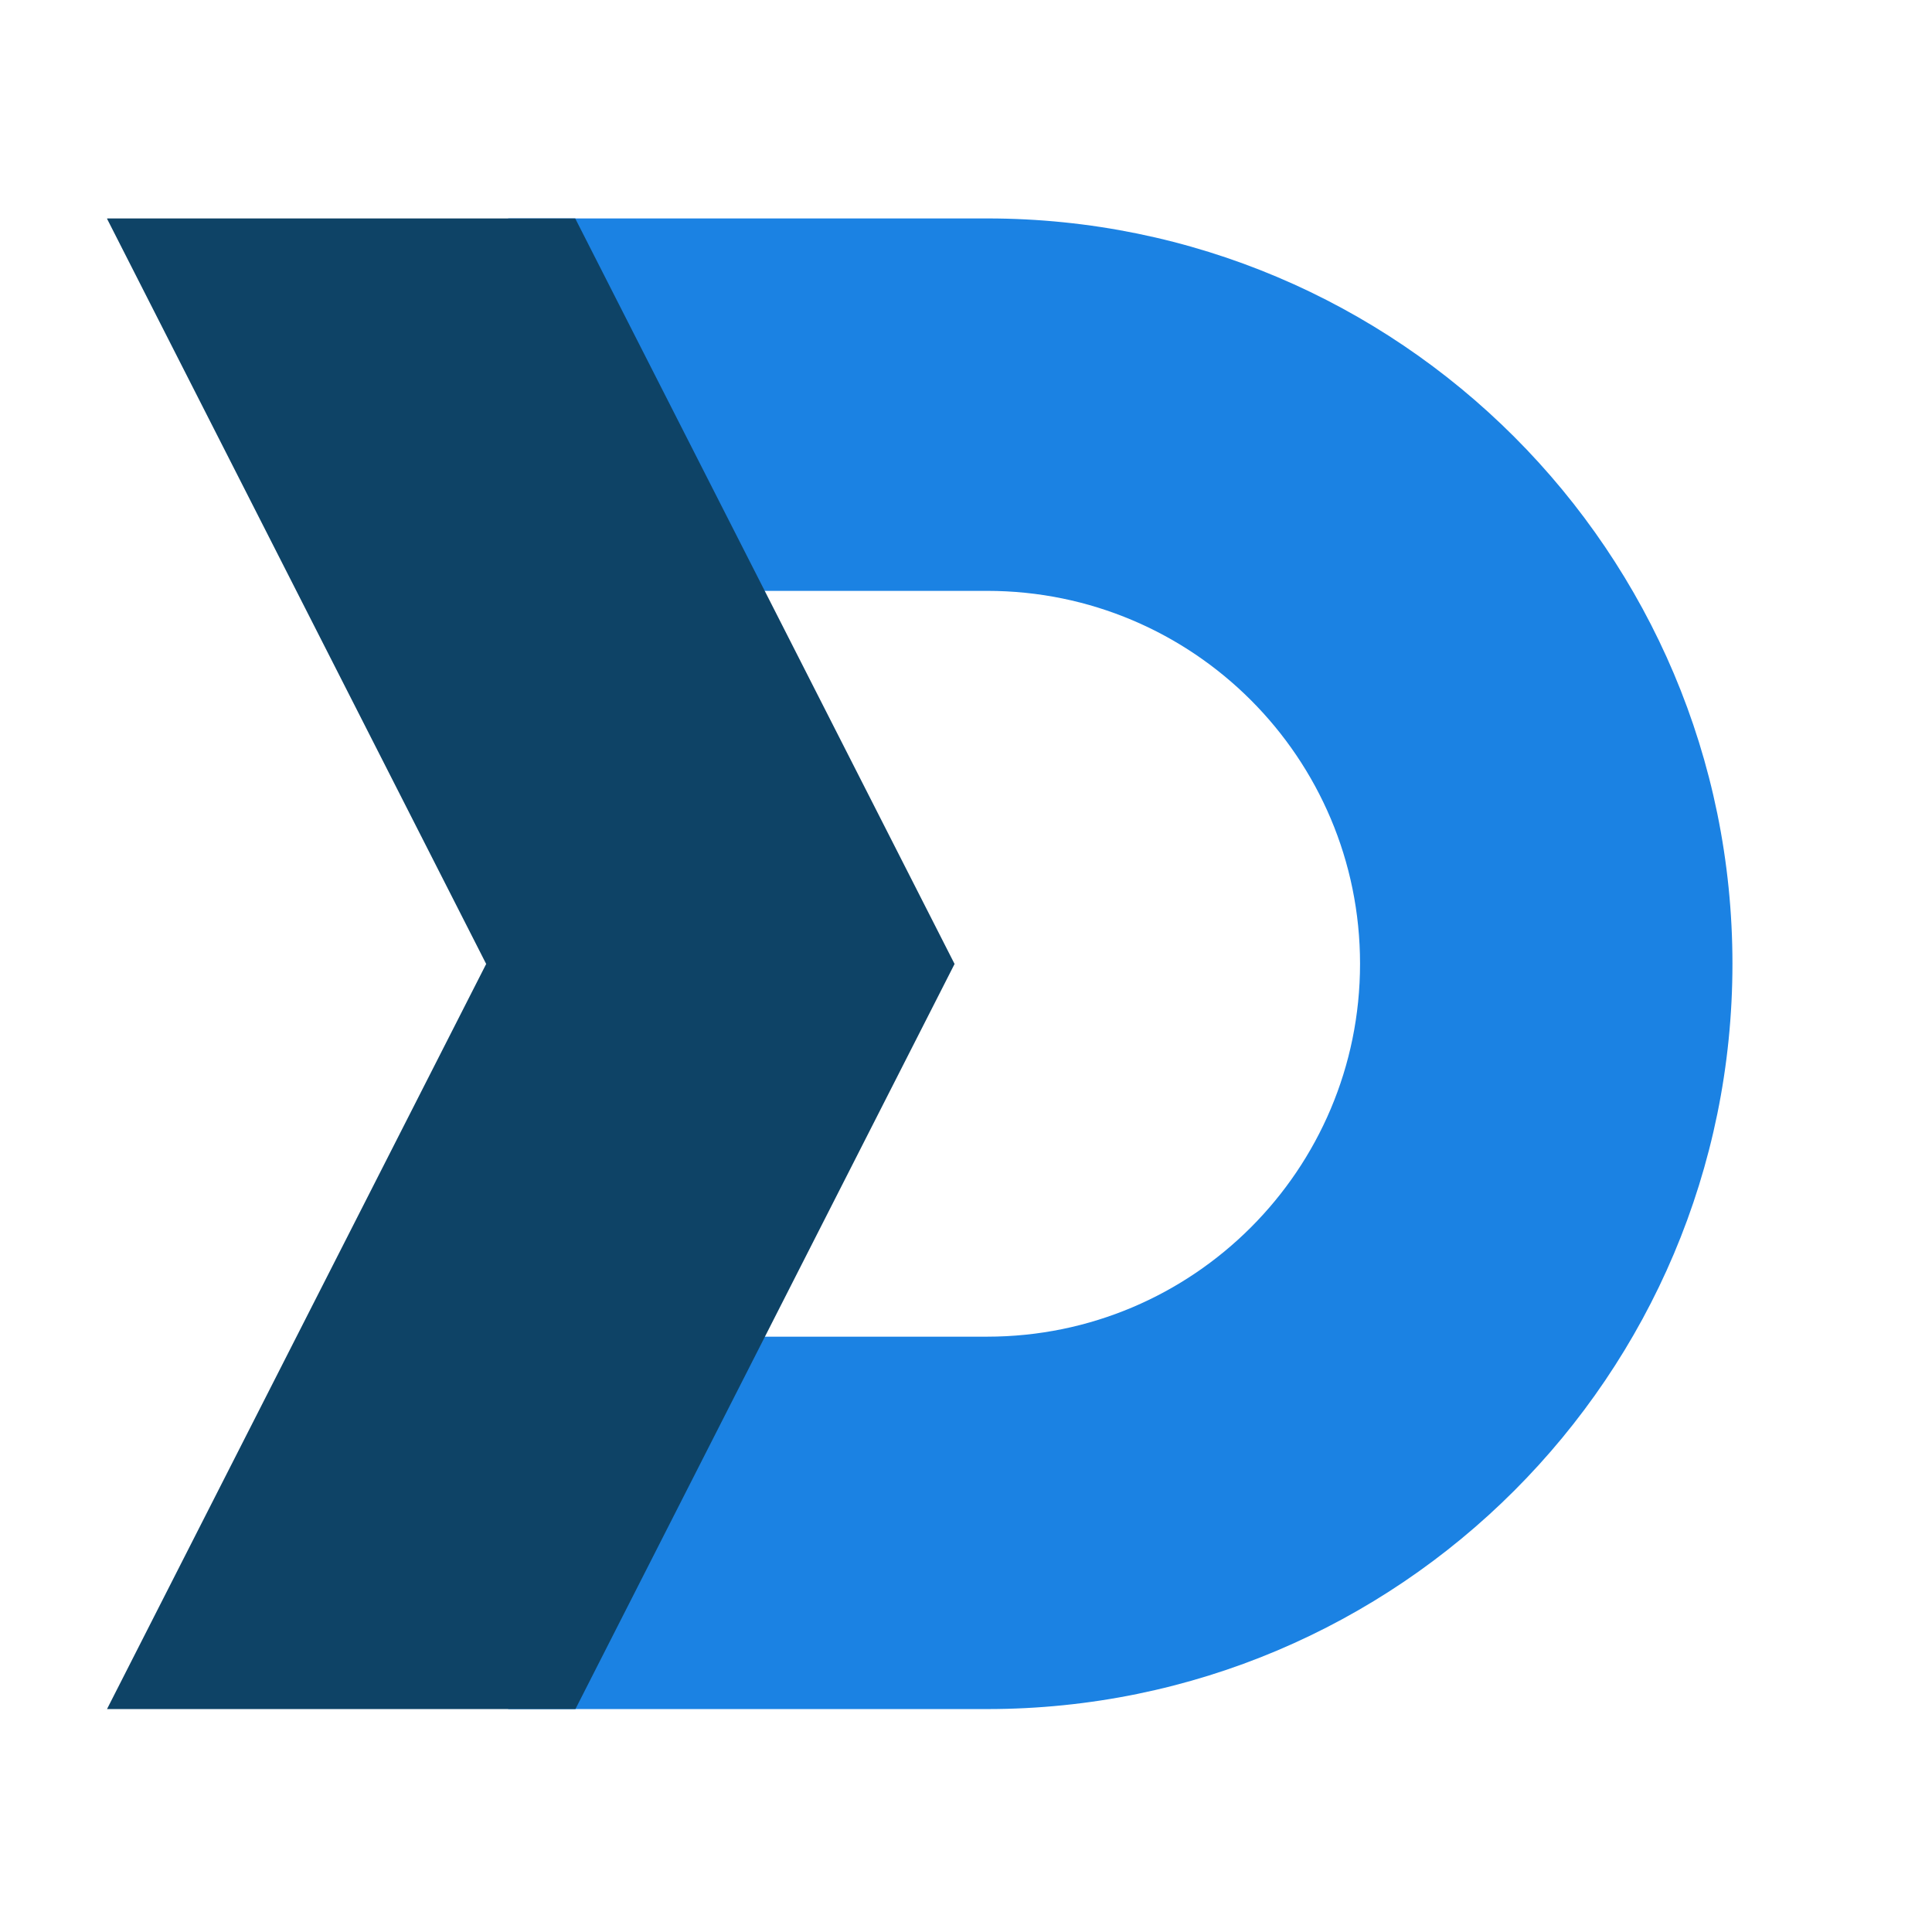 <svg width="273" height="273" viewBox="0 0 273 273" fill="none" xmlns="http://www.w3.org/2000/svg">
<path d="M71.806 241.499H139.488C197.653 241.499 244.802 194.346 244.802 136.185C244.802 78.019 197.653 30.866 139.488 30.866H71.806V83.492H139.488C168.59 83.492 192.18 107.082 192.18 136.185C192.18 165.283 168.59 188.877 139.488 188.877H71.806V241.499Z" fill="#1B82E3"/>
<path d="M134.885 136.212L81.311 241.5H15.12L68.699 136.212L15.12 30.898L15.182 30.867H81.281L134.885 136.212Z" fill="#0E4366"/>
</svg>
